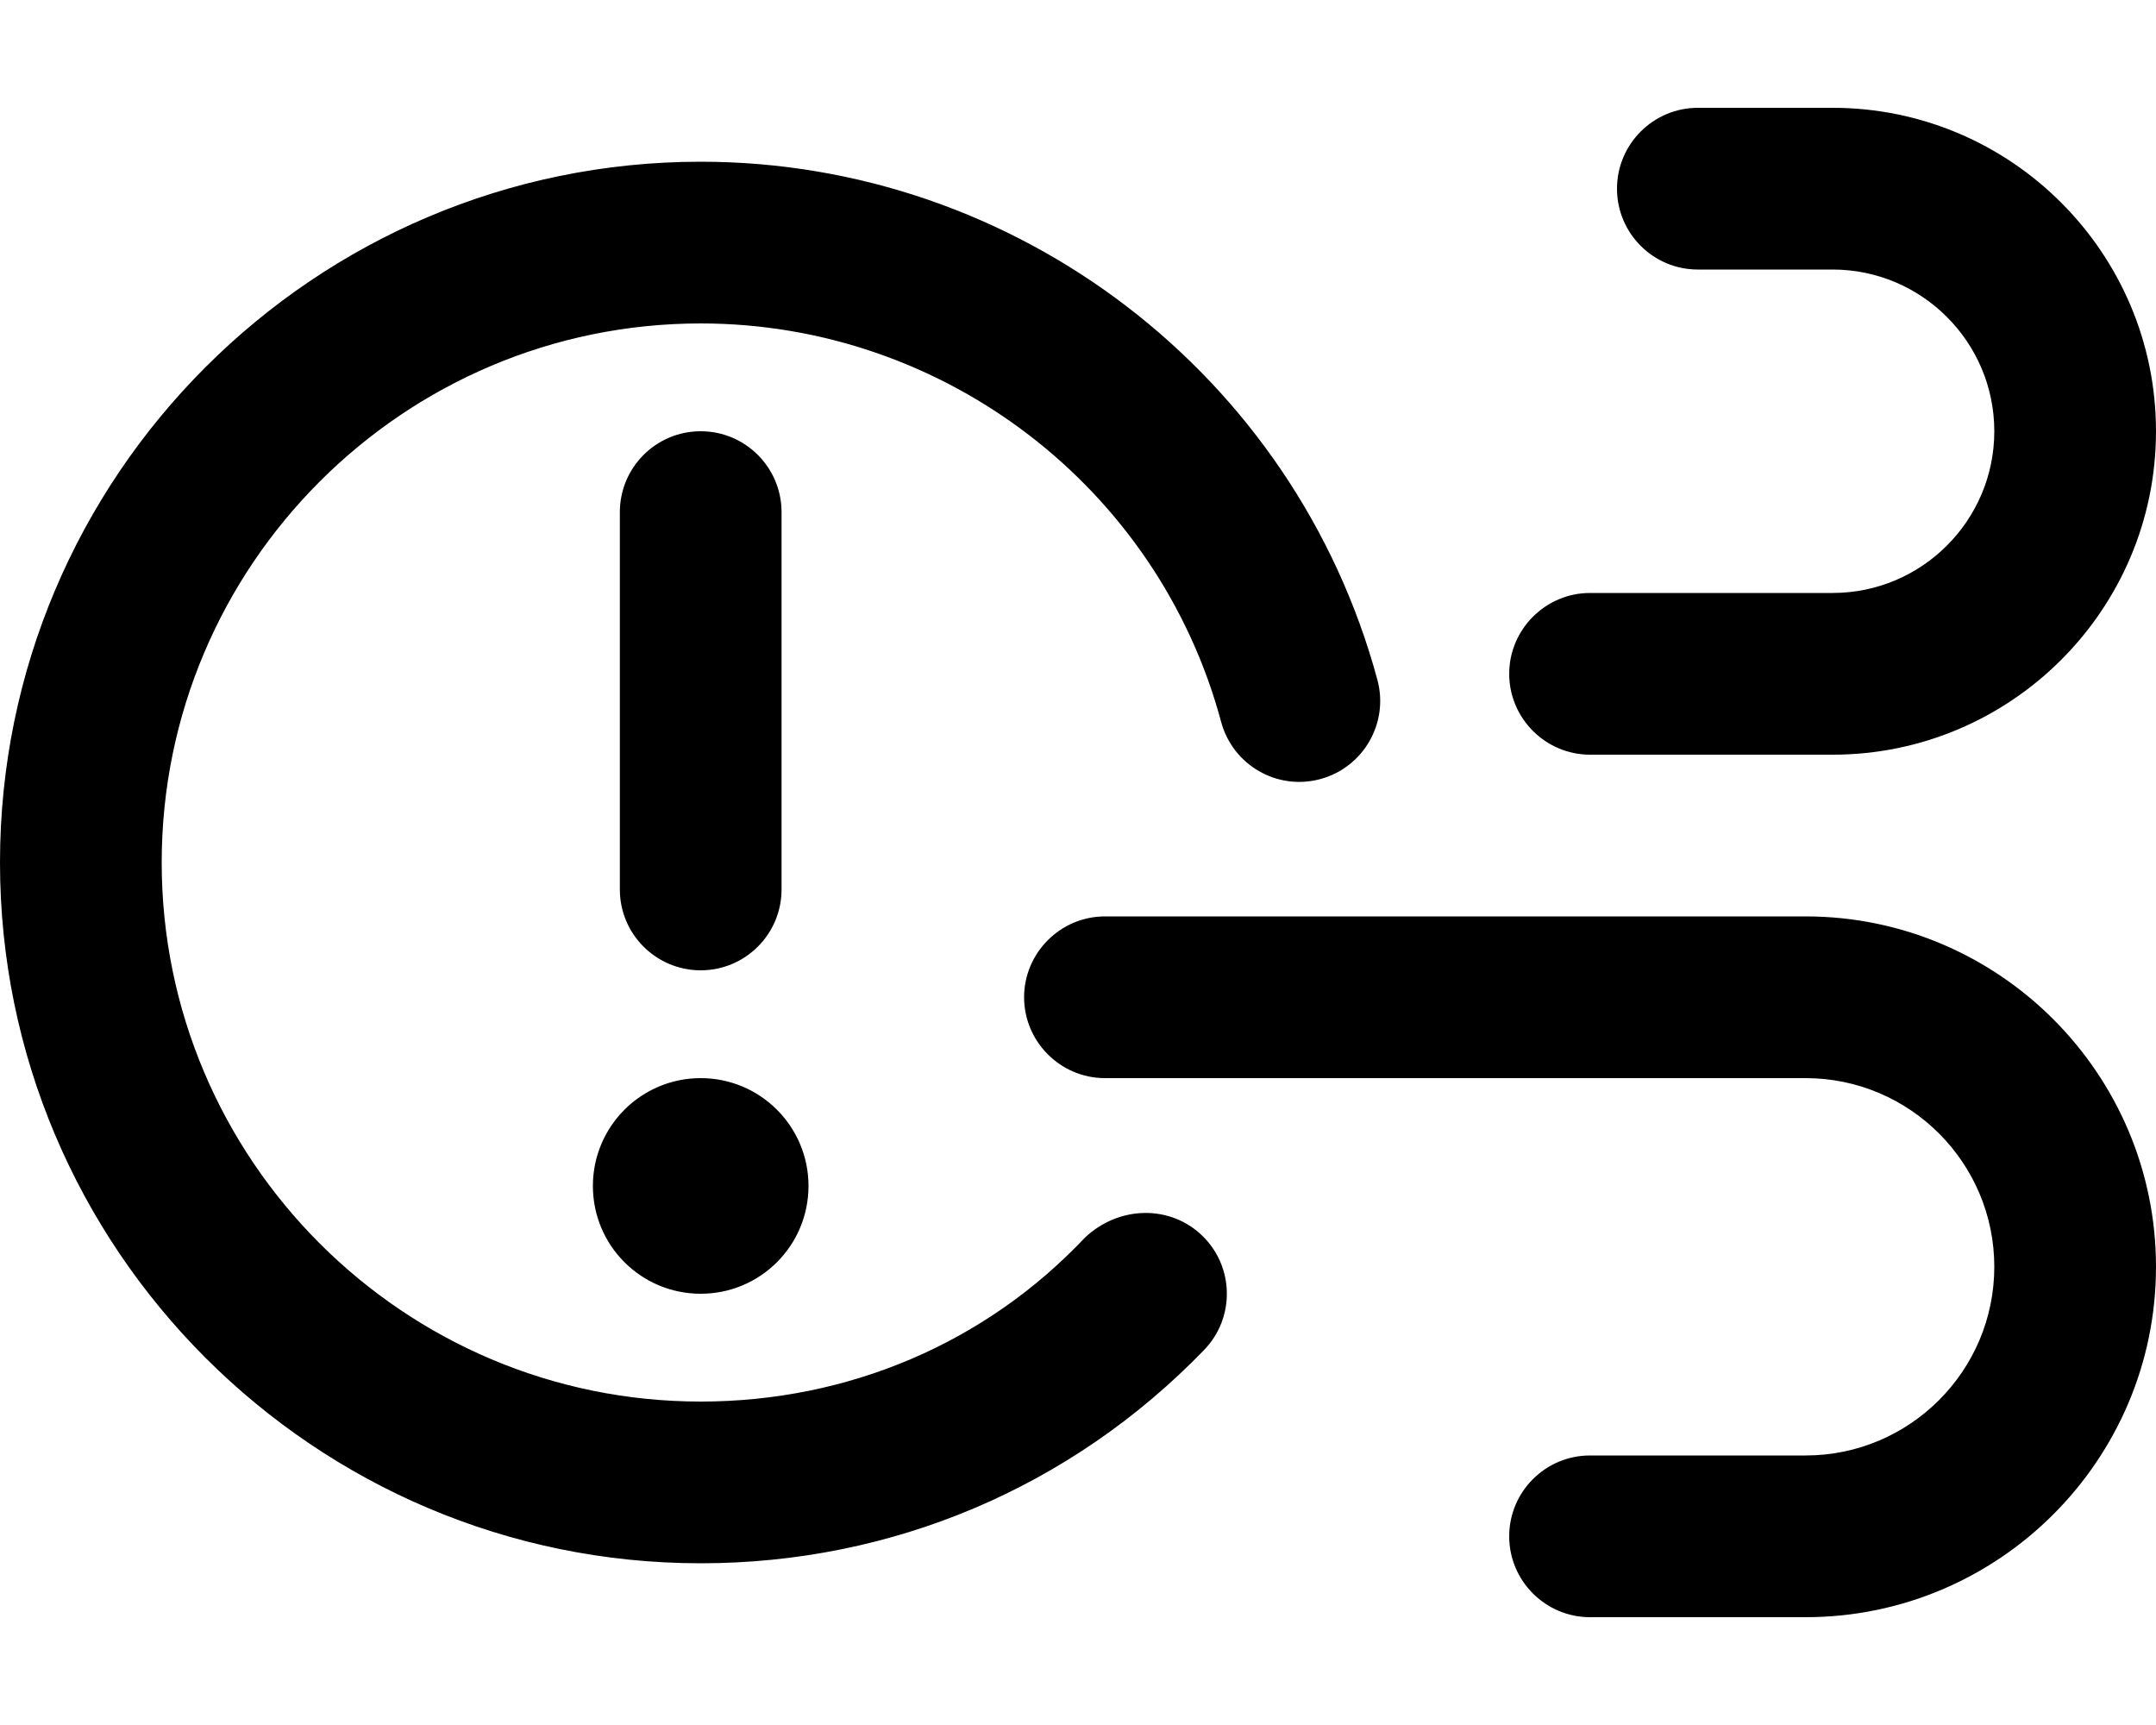 <svg xmlns="http://www.w3.org/2000/svg" viewBox="0 0 640 512"><!--! Font Awesome Pro 6.0.0-alpha3 by @fontawesome - https://fontawesome.com License - https://fontawesome.com/license (Commercial License) --><path d="M208 384C225.7 384 240 369.7 240 352c0-17.67-14.33-32-32-32s-32 14.33-32 32C176 369.7 190.3 384 208 384zM322.1 367.3C292.5 398.7 251.7 416 208 416c-88.22 0-160-71.78-160-160s71.78-160 160-160c72.19 0 135.8 48.63 154.5 118.3c3.469 12.81 16.62 20.41 29.44 16.94c12.78-3.469 20.38-16.62 16.94-29.44C384.4 111.2 301.8 48 208 48C93.31 48 0 141.3 0 256s93.31 208 208 208c56.78 0 109.9-22.47 149.4-63.28c9.25-9.531 9-24.72-.5-33.94S332.2 357.8 322.1 367.3zM208 288c13.25 0 24-10.75 24-24v-112C232 138.8 221.3 128 208 128S184 138.8 184 152v112C184 277.3 194.8 288 208 288zM472 224H544c52.94 0 96-43.06 96-96s-43.06-96-96-96h-40C490.8 32 480 42.75 480 56s10.75 24 24 24H544c26.47 0 48 21.53 48 48S570.5 176 544 176h-72C458.8 176 448 186.8 448 200S458.8 224 472 224zM536 272h-208C314.8 272 304 282.8 304 296S314.8 320 328 320h208c30.88 0 56 25.12 56 56s-25.12 56-56 56h-64c-13.25 0-24 10.75-24 24S458.8 480 472 480h64c57.34 0 104-46.66 104-104S593.3 272 536 272z"/></svg>